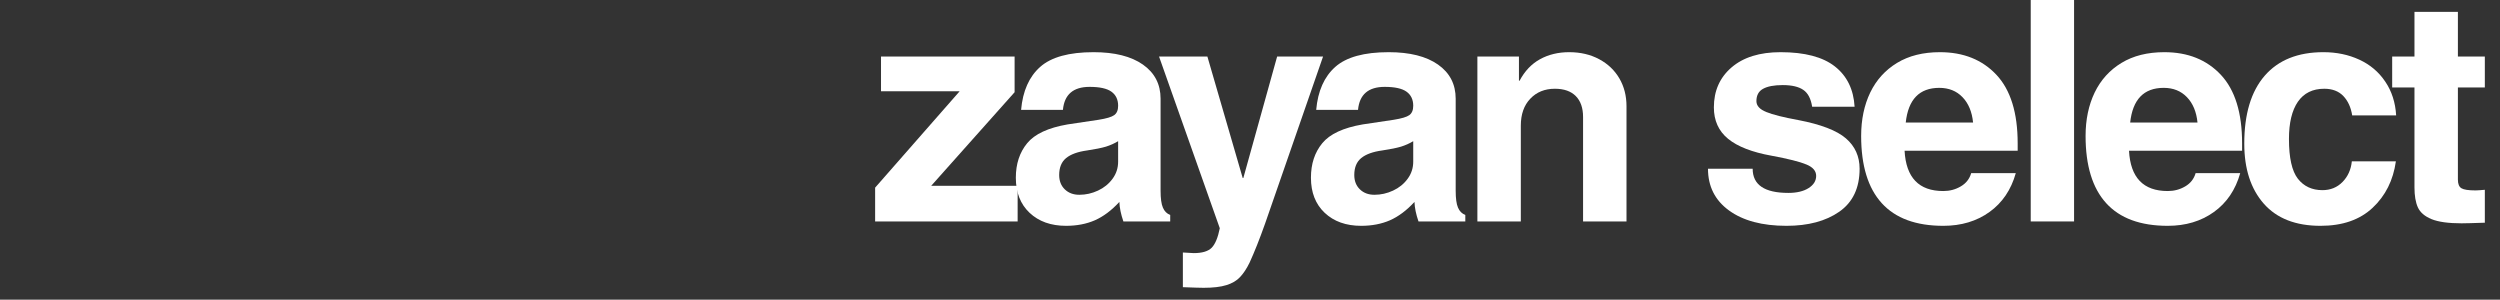 <svg version="1.2" preserveAspectRatio="xMidYMid meet" height="70" viewBox="0 0 438 52.5" zoomAndPan="magnify" width="584" xmlns:xlink="http://www.w3.org/1999/xlink" xmlns="http://www.w3.org/2000/svg"><rect x="0" y="0" width="438" height="52.5" fill="#333333" stroke="none"/><defs><clipPath id="19d4c885a4"><path d="M 419 2 L 435.934 2 L 435.934 40 L 419 40 Z M 419 2"></path></clipPath></defs><g id="57ac479209"><g style="fill:#ffffff;fill-opacity:1;"><g transform="translate(152.228, 38.798)"><path d="M 10.922 -6.25 L 26.062 -6.25 L 26.062 0 L 1.094 0 L 1.094 -5.922 L 15.906 -22.812 L 2.125 -22.812 L 2.125 -28.891 L 25.531 -28.891 L 25.531 -22.641 Z M 10.922 -6.25" style="stroke:none"></path></g></g><g style="fill:#ffffff;fill-opacity:1;"><g transform="translate(176.396, 38.798)"><path d="M 28.625 -1.141 L 28.625 0 L 20.422 0 C 19.984 -1.27 19.75 -2.41 19.719 -3.422 C 18.344 -1.93 16.91 -0.859 15.422 -0.203 C 13.941 0.441 12.258 0.766 10.375 0.766 C 7.727 0.766 5.598 0.004 3.984 -1.516 C 2.379 -3.035 1.578 -5.082 1.578 -7.656 C 1.578 -10.082 2.238 -12.098 3.562 -13.703 C 4.883 -15.316 7.242 -16.414 10.641 -17 L 16.078 -17.812 C 17.453 -18.031 18.363 -18.301 18.812 -18.625 C 19.27 -18.957 19.5 -19.504 19.5 -20.266 C 19.5 -21.348 19.109 -22.172 18.328 -22.734 C 17.547 -23.297 16.27 -23.578 14.5 -23.578 C 11.633 -23.578 10.078 -22.234 9.828 -19.547 L 2.5 -19.547 C 2.789 -22.848 3.906 -25.359 5.844 -27.078 C 7.781 -28.797 10.898 -29.656 15.203 -29.656 C 18.898 -29.656 21.781 -28.93 23.844 -27.484 C 25.906 -26.035 26.938 -24.039 26.938 -21.5 L 26.938 -5.375 C 26.938 -4.039 27.07 -3.055 27.344 -2.422 C 27.613 -1.785 28.039 -1.359 28.625 -1.141 Z M 19.5 -10.484 L 19.5 -14.062 C 18.844 -13.664 18.133 -13.348 17.375 -13.109 C 16.613 -12.879 15.508 -12.656 14.062 -12.438 C 12.438 -12.219 11.211 -11.773 10.391 -11.109 C 9.578 -10.441 9.172 -9.453 9.172 -8.141 C 9.172 -7.098 9.5 -6.258 10.156 -5.625 C 10.812 -4.988 11.66 -4.672 12.703 -4.672 C 13.828 -4.672 14.914 -4.914 15.969 -5.406 C 17.02 -5.895 17.867 -6.582 18.516 -7.469 C 19.172 -8.352 19.5 -9.359 19.5 -10.484 Z M 19.5 -10.484" style="stroke:none"></path></g></g><g style="fill:#ffffff;fill-opacity:1;"><g transform="translate(202.519, 38.798)"><path d="M 15.312 -7.609 L 21.234 -28.891 L 29.281 -28.891 L 19.125 0.375 C 18.145 3.133 17.238 5.414 16.406 7.219 C 15.895 8.27 15.336 9.113 14.734 9.75 C 14.141 10.383 13.344 10.852 12.344 11.156 C 11.352 11.469 10.023 11.625 8.359 11.625 C 7.742 11.625 6.531 11.586 4.719 11.516 L 4.719 5.438 L 6.625 5.547 C 8.113 5.547 9.164 5.227 9.781 4.594 C 10.395 3.957 10.863 2.82 11.188 1.188 L 0.547 -28.891 L 9.016 -28.891 L 15.203 -7.609 Z M 15.312 -7.609" style="stroke:none"></path></g></g><g style="fill:#ffffff;fill-opacity:1;"><g transform="translate(228.098, 38.798)"><path d="M 28.625 -1.141 L 28.625 0 L 20.422 0 C 19.984 -1.27 19.75 -2.41 19.719 -3.422 C 18.344 -1.93 16.91 -0.859 15.422 -0.203 C 13.941 0.441 12.258 0.766 10.375 0.766 C 7.727 0.766 5.598 0.004 3.984 -1.516 C 2.379 -3.035 1.578 -5.082 1.578 -7.656 C 1.578 -10.082 2.238 -12.098 3.562 -13.703 C 4.883 -15.316 7.242 -16.414 10.641 -17 L 16.078 -17.812 C 17.453 -18.031 18.363 -18.301 18.812 -18.625 C 19.27 -18.957 19.5 -19.504 19.5 -20.266 C 19.5 -21.348 19.109 -22.172 18.328 -22.734 C 17.547 -23.297 16.27 -23.578 14.5 -23.578 C 11.633 -23.578 10.078 -22.234 9.828 -19.547 L 2.5 -19.547 C 2.789 -22.848 3.906 -25.359 5.844 -27.078 C 7.781 -28.797 10.898 -29.656 15.203 -29.656 C 18.898 -29.656 21.781 -28.93 23.844 -27.484 C 25.906 -26.035 26.938 -24.039 26.938 -21.5 L 26.938 -5.375 C 26.938 -4.039 27.07 -3.055 27.344 -2.422 C 27.613 -1.785 28.039 -1.359 28.625 -1.141 Z M 19.5 -10.484 L 19.5 -14.062 C 18.844 -13.664 18.133 -13.348 17.375 -13.109 C 16.613 -12.879 15.508 -12.656 14.062 -12.438 C 12.438 -12.219 11.211 -11.773 10.391 -11.109 C 9.578 -10.441 9.172 -9.453 9.172 -8.141 C 9.172 -7.098 9.5 -6.258 10.156 -5.625 C 10.812 -4.988 11.66 -4.672 12.703 -4.672 C 13.828 -4.672 14.914 -4.914 15.969 -5.406 C 17.02 -5.895 17.867 -6.582 18.516 -7.469 C 19.172 -8.352 19.5 -9.359 19.5 -10.484 Z M 19.5 -10.484" style="stroke:none"></path></g></g><g style="fill:#ffffff;fill-opacity:1;"><g transform="translate(255.307, 38.798)"><path d="M 29.656 -20.203 L 29.656 0 L 22.047 0 L 22.047 -18.297 C 22.047 -19.891 21.617 -21.113 20.766 -21.969 C 19.922 -22.82 18.703 -23.25 17.109 -23.25 C 15.336 -23.25 13.898 -22.664 12.797 -21.5 C 11.691 -20.344 11.141 -18.77 11.141 -16.781 L 11.141 0 L 3.531 0 L 3.531 -28.891 L 10.812 -28.891 L 10.812 -24.656 L 10.922 -24.656 C 11.828 -26.352 13.02 -27.609 14.5 -28.422 C 15.988 -29.242 17.691 -29.656 19.609 -29.656 C 21.598 -29.656 23.352 -29.242 24.875 -28.422 C 26.395 -27.609 27.57 -26.488 28.406 -25.062 C 29.238 -23.633 29.656 -22.016 29.656 -20.203 Z M 29.656 -20.203" style="stroke:none"></path></g></g><g style="fill:#ffffff;fill-opacity:1;"><g transform="translate(285.504, 38.798)"><path d="" style="stroke:none"></path></g></g><g style="fill:#ffffff;fill-opacity:1;"><g transform="translate(297.614, 38.798)"><path d="M 27.312 -20.094 L 19.875 -20.094 C 19.656 -21.508 19.141 -22.492 18.328 -23.047 C 17.516 -23.609 16.312 -23.891 14.719 -23.891 C 13.195 -23.891 12.047 -23.672 11.266 -23.234 C 10.492 -22.805 10.109 -22.086 10.109 -21.078 C 10.109 -20.273 10.688 -19.641 11.844 -19.172 C 13 -18.703 14.863 -18.234 17.438 -17.766 C 21.414 -17.004 24.203 -15.93 25.797 -14.547 C 27.391 -13.172 28.188 -11.398 28.188 -9.234 C 28.188 -5.867 27 -3.359 24.625 -1.703 C 22.258 -0.055 19.176 0.766 15.375 0.766 C 11.133 0.766 7.781 -0.129 5.312 -1.922 C 2.852 -3.711 1.625 -6.148 1.625 -9.234 L 9.453 -9.234 C 9.453 -6.41 11.535 -5 15.703 -5 C 17.18 -5 18.363 -5.281 19.25 -5.844 C 20.133 -6.406 20.578 -7.117 20.578 -7.984 C 20.578 -8.848 20.004 -9.516 18.859 -9.984 C 17.723 -10.461 15.691 -10.973 12.766 -11.516 C 9.359 -12.129 6.82 -13.113 5.156 -14.469 C 3.488 -15.832 2.656 -17.672 2.656 -19.984 C 2.656 -22.879 3.688 -25.211 5.75 -26.984 C 7.82 -28.766 10.688 -29.656 14.344 -29.656 C 18.57 -29.656 21.742 -28.82 23.859 -27.156 C 25.984 -25.488 27.133 -23.133 27.312 -20.094 Z M 27.312 -20.094" style="stroke:none"></path></g></g><g style="fill:#ffffff;fill-opacity:1;"><g transform="translate(324.824, 38.798)"><path d="M 15.641 -5.328 C 16.766 -5.328 17.785 -5.598 18.703 -6.141 C 19.629 -6.68 20.238 -7.457 20.531 -8.469 L 28.344 -8.469 C 27.52 -5.539 25.984 -3.27 23.734 -1.656 C 21.484 -0.039 18.785 0.766 15.641 0.766 C 10.859 0.766 7.266 -0.555 4.859 -3.203 C 2.453 -5.848 1.25 -9.773 1.25 -14.984 C 1.25 -17.848 1.781 -20.383 2.844 -22.594 C 3.914 -24.801 5.484 -26.531 7.547 -27.781 C 9.609 -29.031 12.109 -29.656 15.047 -29.656 C 19.172 -29.656 22.473 -28.332 24.953 -25.688 C 27.43 -23.039 28.672 -19.039 28.672 -13.688 L 28.672 -12.391 L 8.859 -12.391 C 9.109 -7.68 11.367 -5.328 15.641 -5.328 Z M 14.938 -23.406 C 11.457 -23.406 9.5 -21.379 9.062 -17.328 L 20.859 -17.328 C 20.672 -19.211 20.051 -20.695 19 -21.781 C 17.957 -22.863 16.602 -23.406 14.938 -23.406 Z M 14.938 -23.406" style="stroke:none"></path></g></g><g style="fill:#ffffff;fill-opacity:1;"><g transform="translate(352.033, 38.798)"><path d="M 3.75 0 L 3.75 -39 L 11.344 -39 L 11.344 0 Z M 3.75 0" style="stroke:none"></path></g></g><g style="fill:#ffffff;fill-opacity:1;"><g transform="translate(364.144, 38.798)"><path d="M 15.641 -5.328 C 16.766 -5.328 17.785 -5.598 18.703 -6.141 C 19.629 -6.68 20.238 -7.457 20.531 -8.469 L 28.344 -8.469 C 27.52 -5.539 25.984 -3.27 23.734 -1.656 C 21.484 -0.039 18.785 0.766 15.641 0.766 C 10.859 0.766 7.266 -0.555 4.859 -3.203 C 2.453 -5.848 1.25 -9.773 1.25 -14.984 C 1.25 -17.848 1.781 -20.383 2.844 -22.594 C 3.914 -24.801 5.484 -26.531 7.547 -27.781 C 9.609 -29.031 12.109 -29.656 15.047 -29.656 C 19.172 -29.656 22.473 -28.332 24.953 -25.688 C 27.43 -23.039 28.672 -19.039 28.672 -13.688 L 28.672 -12.391 L 8.859 -12.391 C 9.109 -7.68 11.367 -5.328 15.641 -5.328 Z M 14.938 -23.406 C 11.457 -23.406 9.5 -21.379 9.062 -17.328 L 20.859 -17.328 C 20.672 -19.211 20.051 -20.695 19 -21.781 C 17.957 -22.863 16.602 -23.406 14.938 -23.406 Z M 14.938 -23.406" style="stroke:none"></path></g></g><g style="fill:#ffffff;fill-opacity:1;"><g transform="translate(391.353, 38.798)"><path d="M 15.859 -23.25 C 13.828 -23.25 12.285 -22.488 11.234 -20.969 C 10.191 -19.445 9.672 -17.273 9.672 -14.453 C 9.672 -11.148 10.191 -8.828 11.234 -7.484 C 12.285 -6.148 13.719 -5.484 15.531 -5.484 C 16.945 -5.484 18.125 -5.961 19.062 -6.922 C 20 -7.879 20.539 -9.082 20.688 -10.531 L 28.406 -10.531 C 27.938 -7.207 26.578 -4.492 24.328 -2.391 C 22.086 -0.285 19.047 0.766 15.203 0.766 C 10.859 0.766 7.547 -0.523 5.266 -3.109 C 2.984 -5.703 1.844 -9.207 1.844 -13.625 C 1.844 -18.812 3.035 -22.781 5.422 -25.531 C 7.816 -28.281 11.242 -29.656 15.703 -29.656 C 18.016 -29.656 20.113 -29.219 22 -28.344 C 23.883 -27.477 25.395 -26.203 26.531 -24.516 C 27.676 -22.836 28.316 -20.859 28.453 -18.578 L 20.75 -18.578 C 20.531 -19.984 20.016 -21.113 19.203 -21.969 C 18.391 -22.82 17.273 -23.25 15.859 -23.25 Z M 15.859 -23.25" style="stroke:none"></path></g></g><g clip-path="url(#19d4c885a4)" clip-rule="nonzero"><g style="fill:#ffffff;fill-opacity:1;"><g transform="translate(418.562, 38.798)"><path d="M 16.781 -28.891 L 16.781 -23.469 L 12.062 -23.469 L 12.062 -7.328 C 12.062 -6.566 12.27 -6.062 12.688 -5.812 C 13.102 -5.562 13.926 -5.438 15.156 -5.438 C 15.445 -5.438 15.988 -5.473 16.781 -5.547 L 16.781 0.219 C 14.75 0.289 13.391 0.328 12.703 0.328 C 10.391 0.328 8.633 0.082 7.438 -0.406 C 6.25 -0.895 5.453 -1.582 5.047 -2.469 C 4.648 -3.352 4.453 -4.52 4.453 -5.969 L 4.453 -23.469 L 0.547 -23.469 L 0.547 -28.891 L 4.453 -28.891 L 4.453 -36.719 L 12.062 -36.719 L 12.062 -28.891 Z M 16.781 -28.891" style="stroke:none"></path></g></g></g></g></svg>